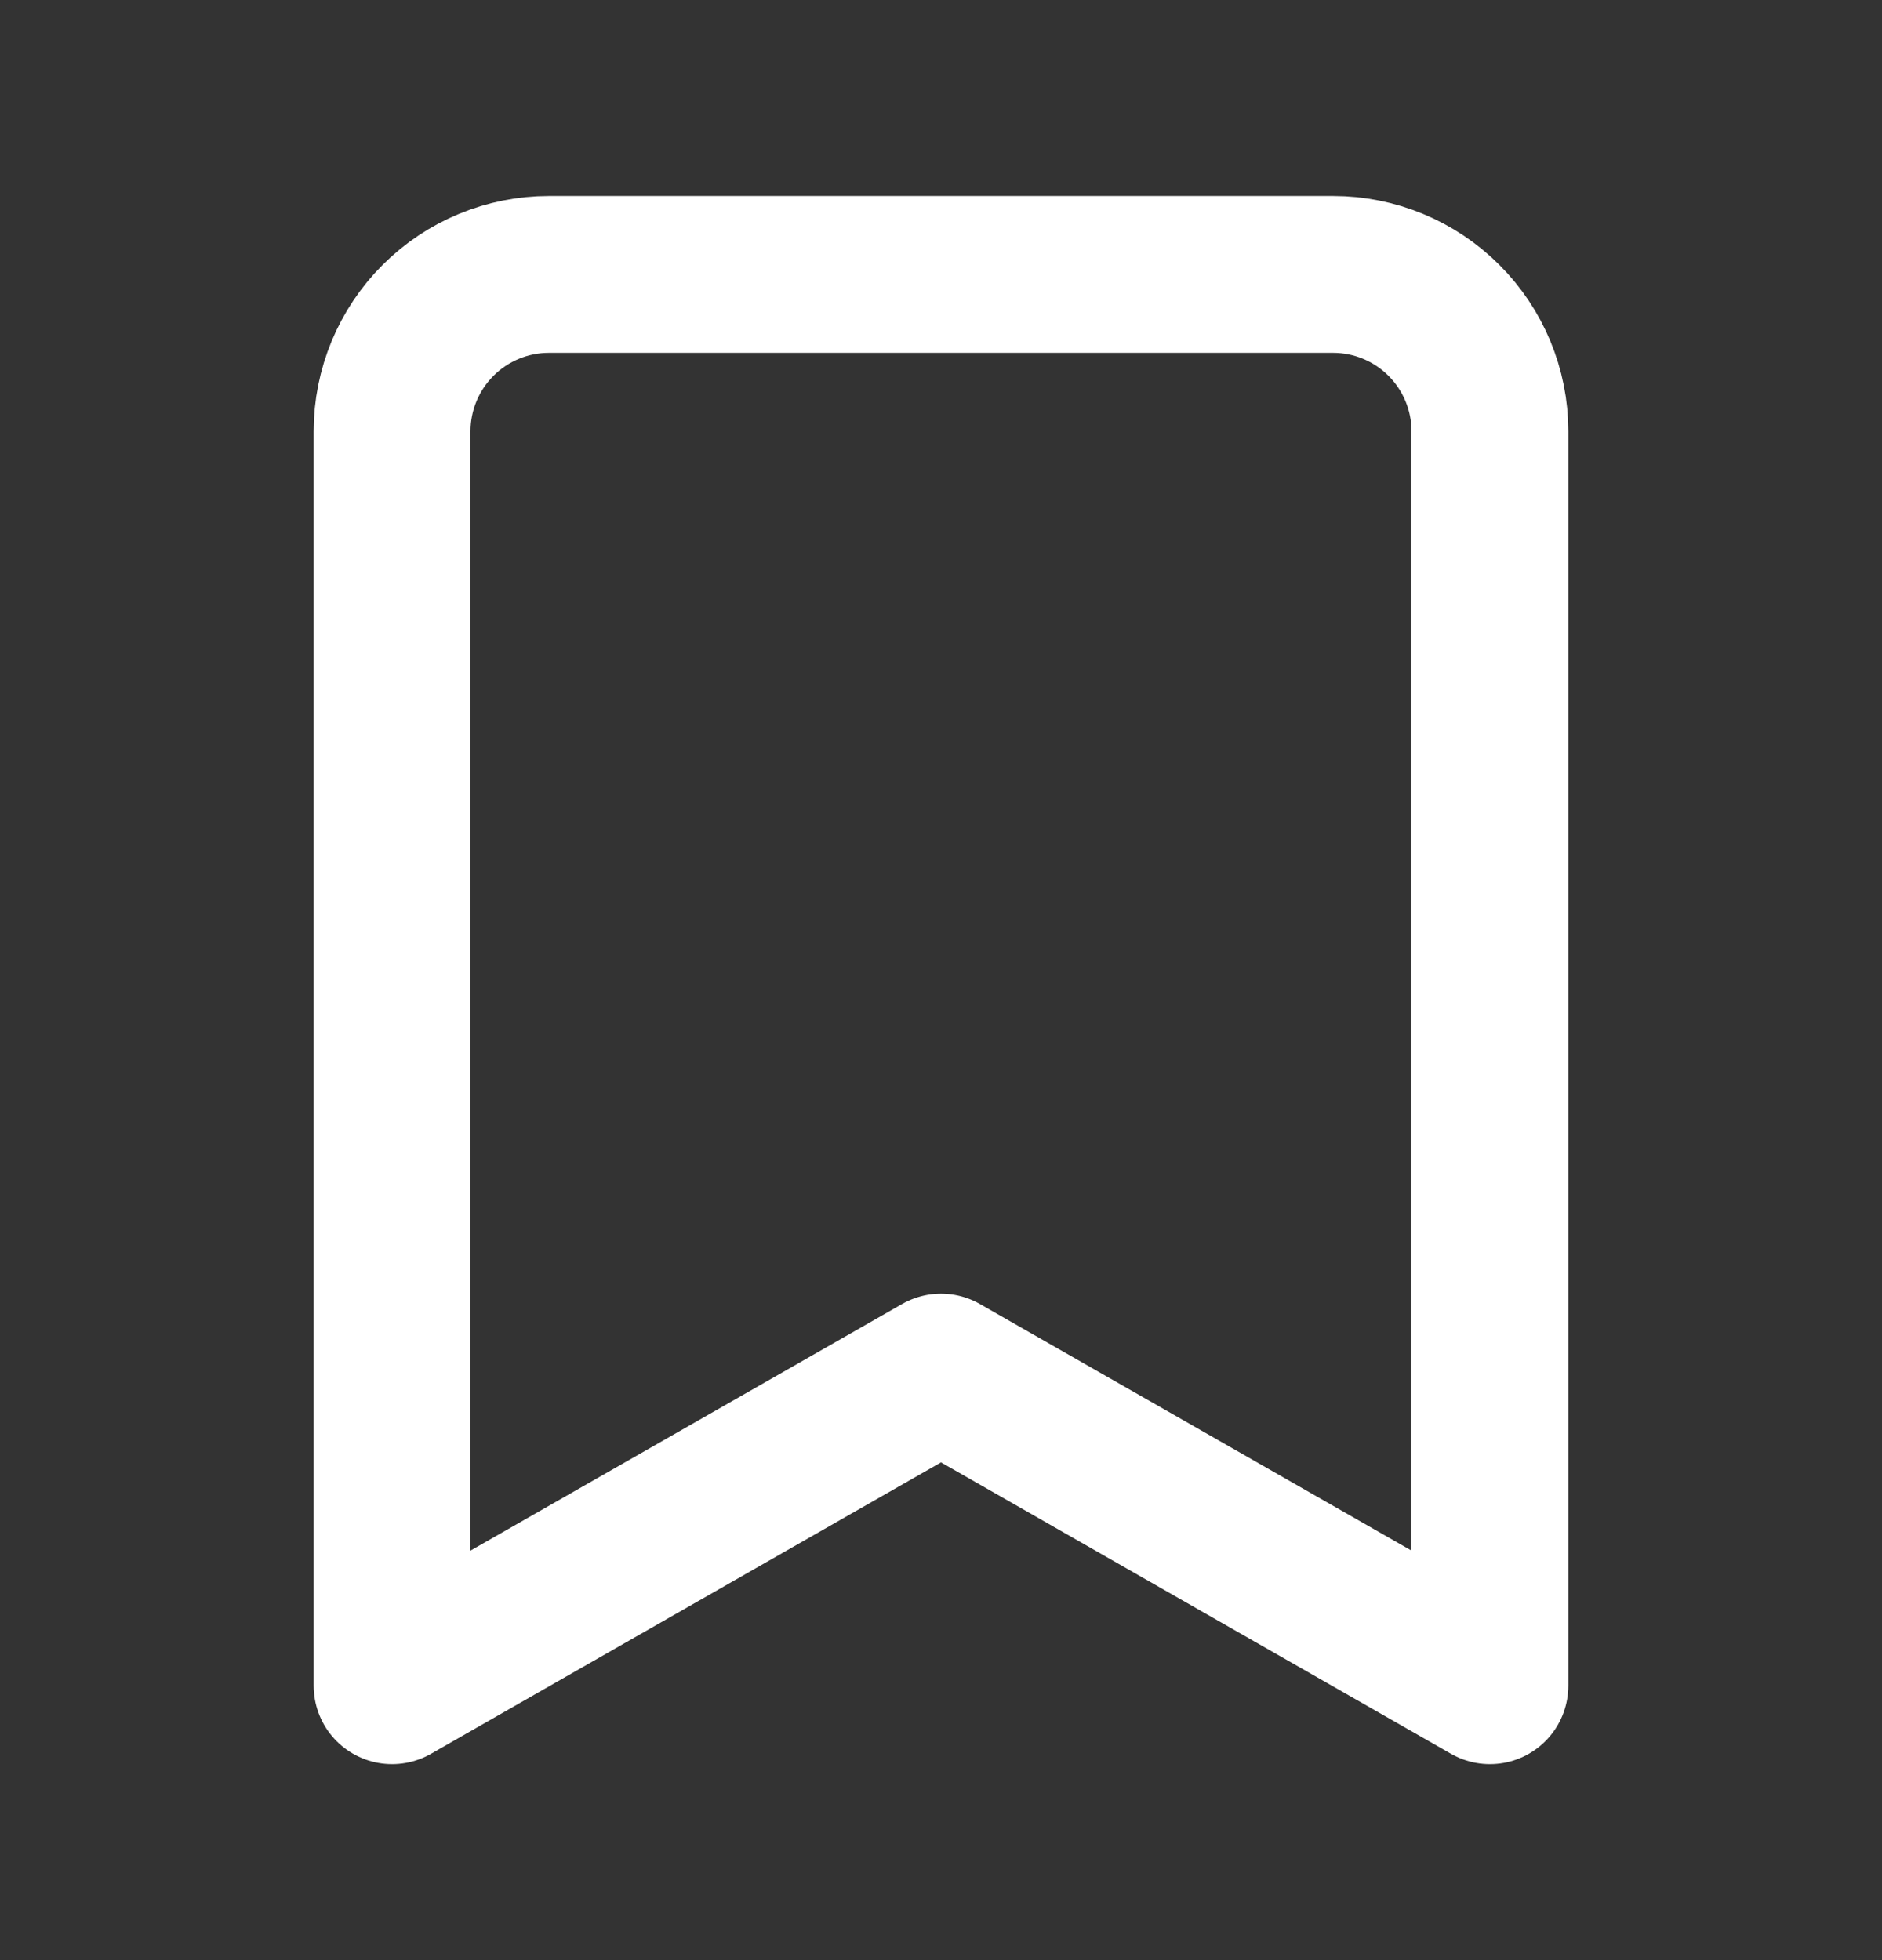 <svg width="24" height="25" viewBox="0 0 24 25" fill="none" xmlns="http://www.w3.org/2000/svg">
<rect x="0" y="0" width="24" height="25" fill="#333333" stroke="none"/>
<path d="M19 21.5L12 17.5L5 21.5V5.5C5 4.97 5.211 4.461 5.586 4.086C5.961 3.711 6.47 3.5 7 3.5H17C17.53 3.5 18.039 3.711 18.414 4.086C18.789 4.461 19 4.97 19 5.5V21.5Z" stroke="white" stroke-width="2" stroke-linecap="round" stroke-linejoin="round"/>
</svg>
